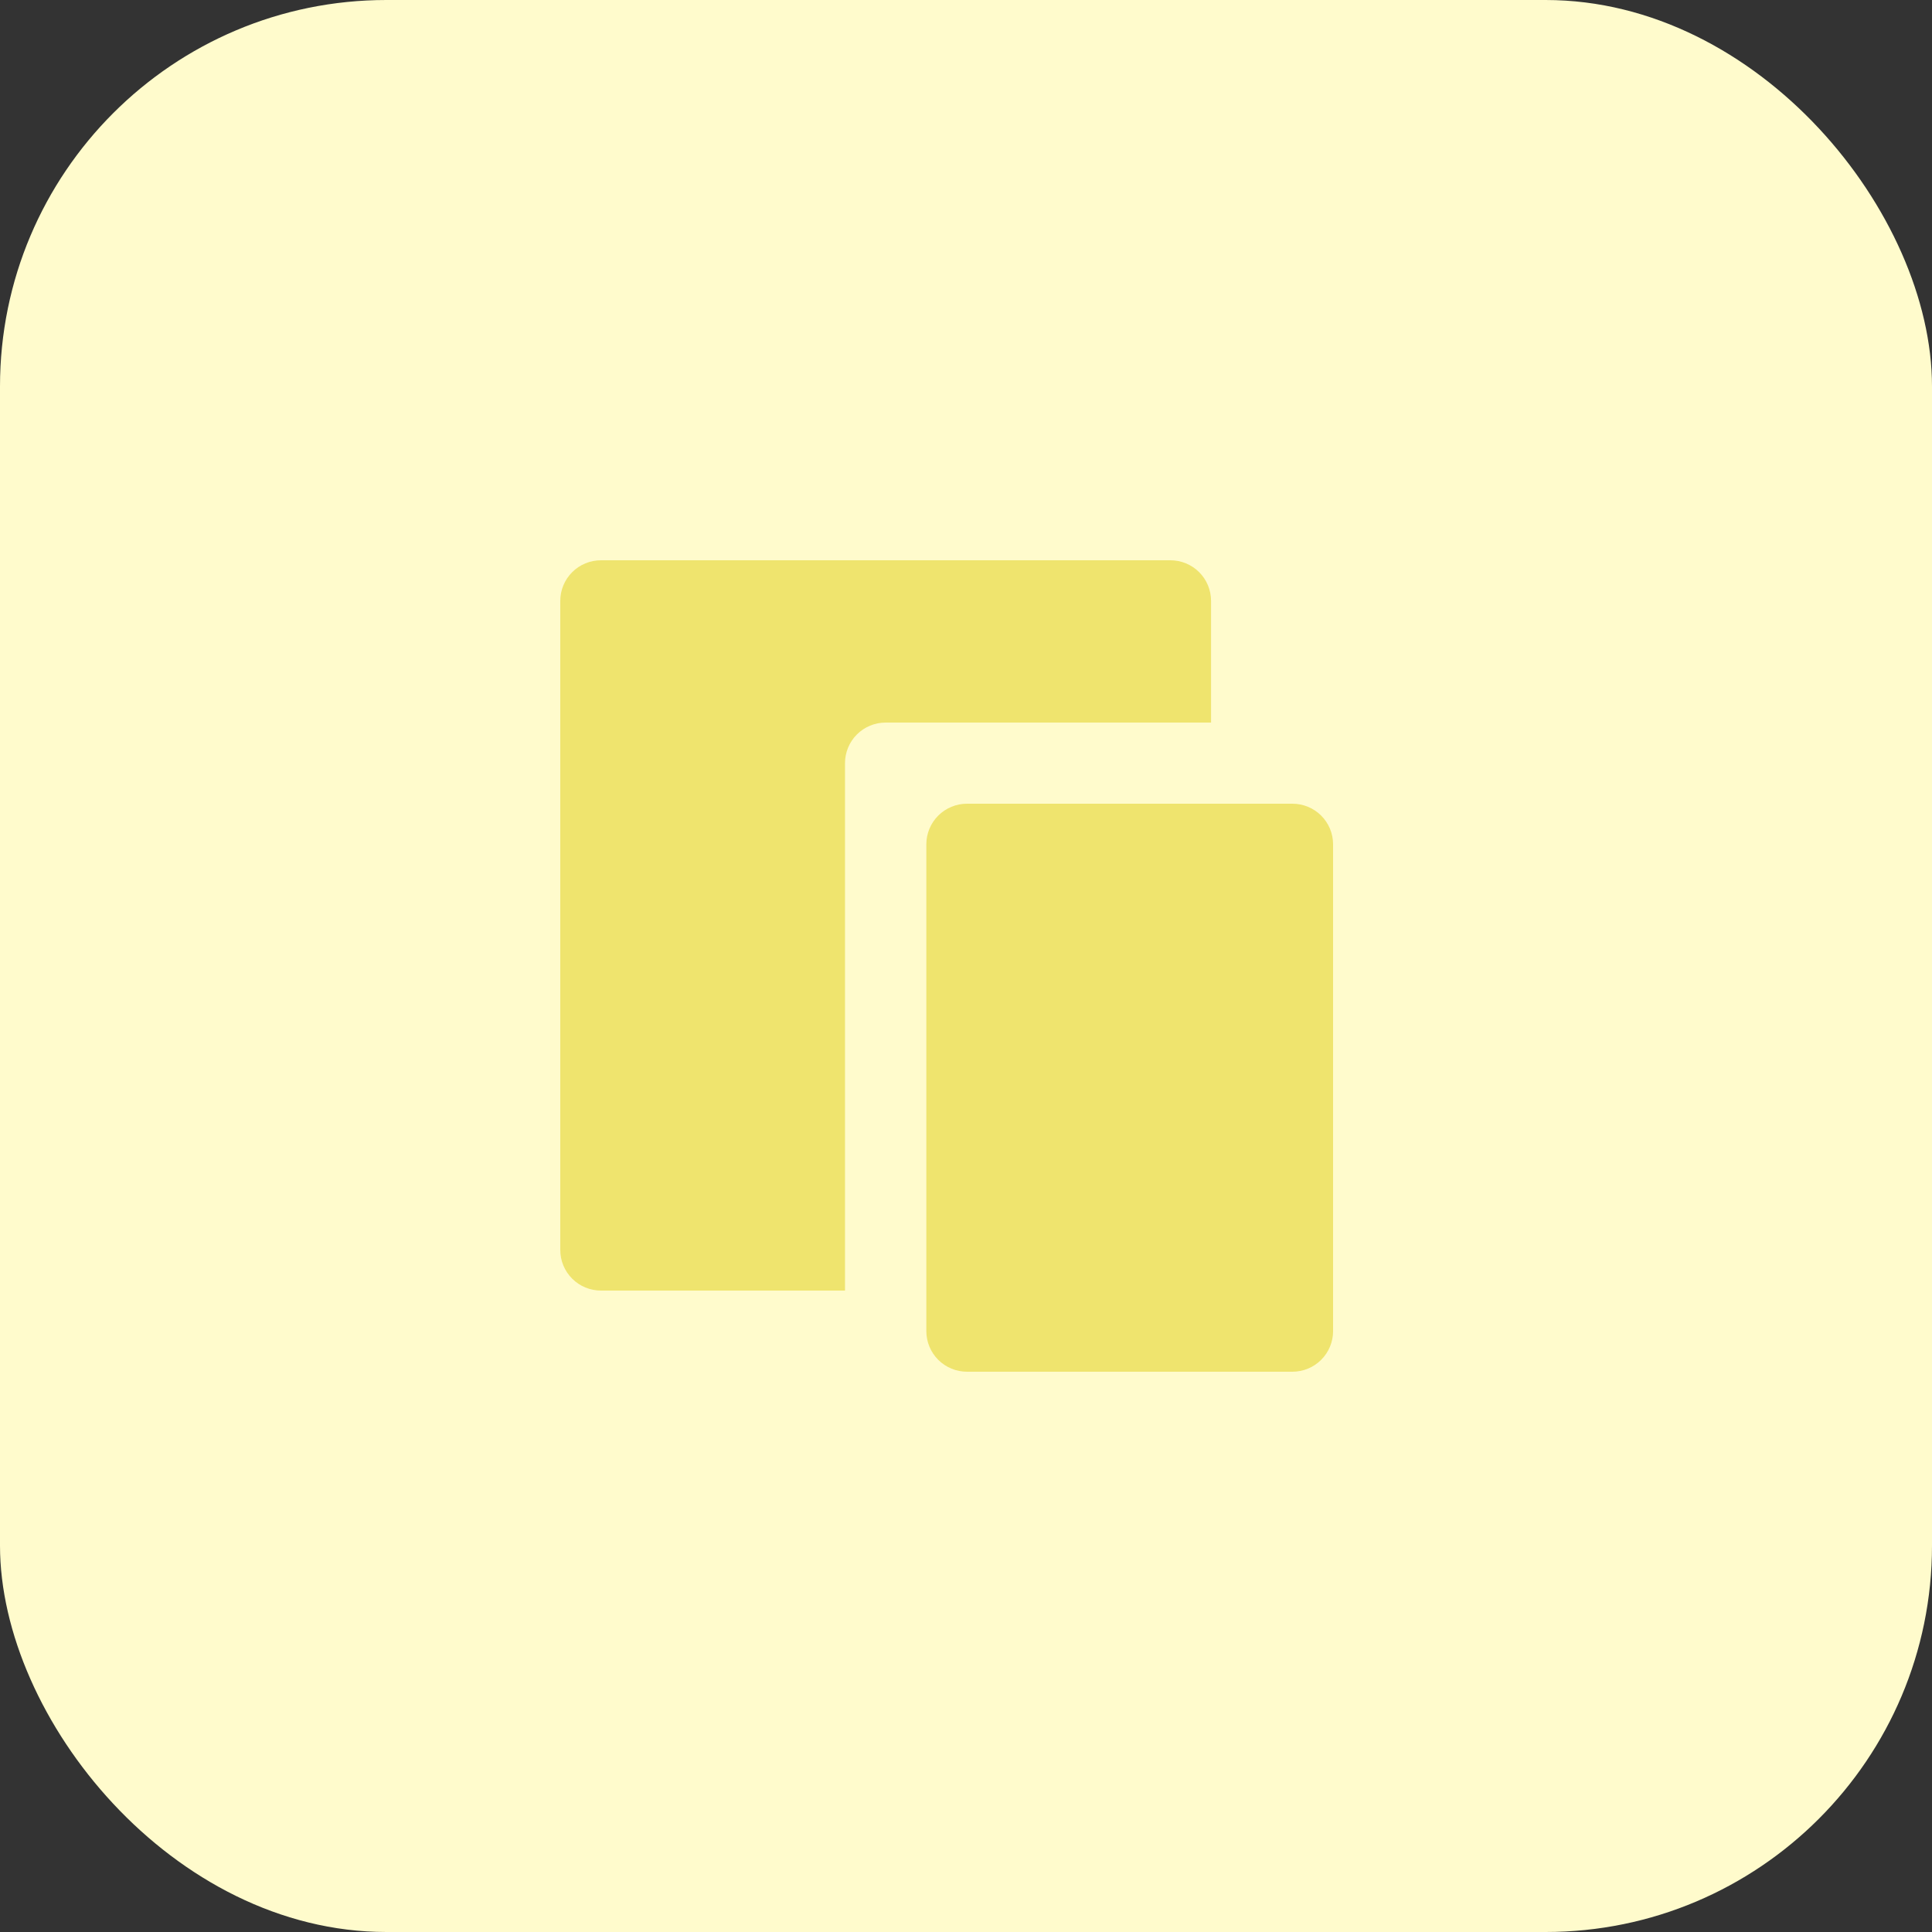 <svg width="100" height="100" viewBox="0 0 100 100" fill="none" xmlns="http://www.w3.org/2000/svg">
<rect x="0" y="0" width="100" height="100" fill="#333333" stroke="none"/>
<rect width="100" height="100" rx="20" fill="#FFFBCC"/>
<path d="M62.684 37.4H45.842C45.284 37.4 44.748 37.621 44.353 38.015C43.959 38.409 43.737 38.943 43.737 39.5V66.8H31.105C30.547 66.8 30.011 66.579 29.617 66.185C29.222 65.791 29 65.257 29 64.7V31.1C29 30.543 29.222 30.009 29.617 29.615C30.011 29.221 30.547 29 31.105 29H60.579C61.137 29 61.673 29.221 62.068 29.615C62.462 30.009 62.684 30.543 62.684 31.1V37.4ZM50.053 41.6H66.895C67.453 41.6 67.989 41.821 68.383 42.215C68.778 42.609 69 43.143 69 43.7V68.9C69 69.457 68.778 69.991 68.383 70.385C67.989 70.779 67.453 71 66.895 71H50.053C49.494 71 48.959 70.779 48.564 70.385C48.169 69.991 47.947 69.457 47.947 68.9V43.7C47.947 43.143 48.169 42.609 48.564 42.215C48.959 41.821 49.494 41.6 50.053 41.6Z" fill="#EFE46E"/>
</svg>
